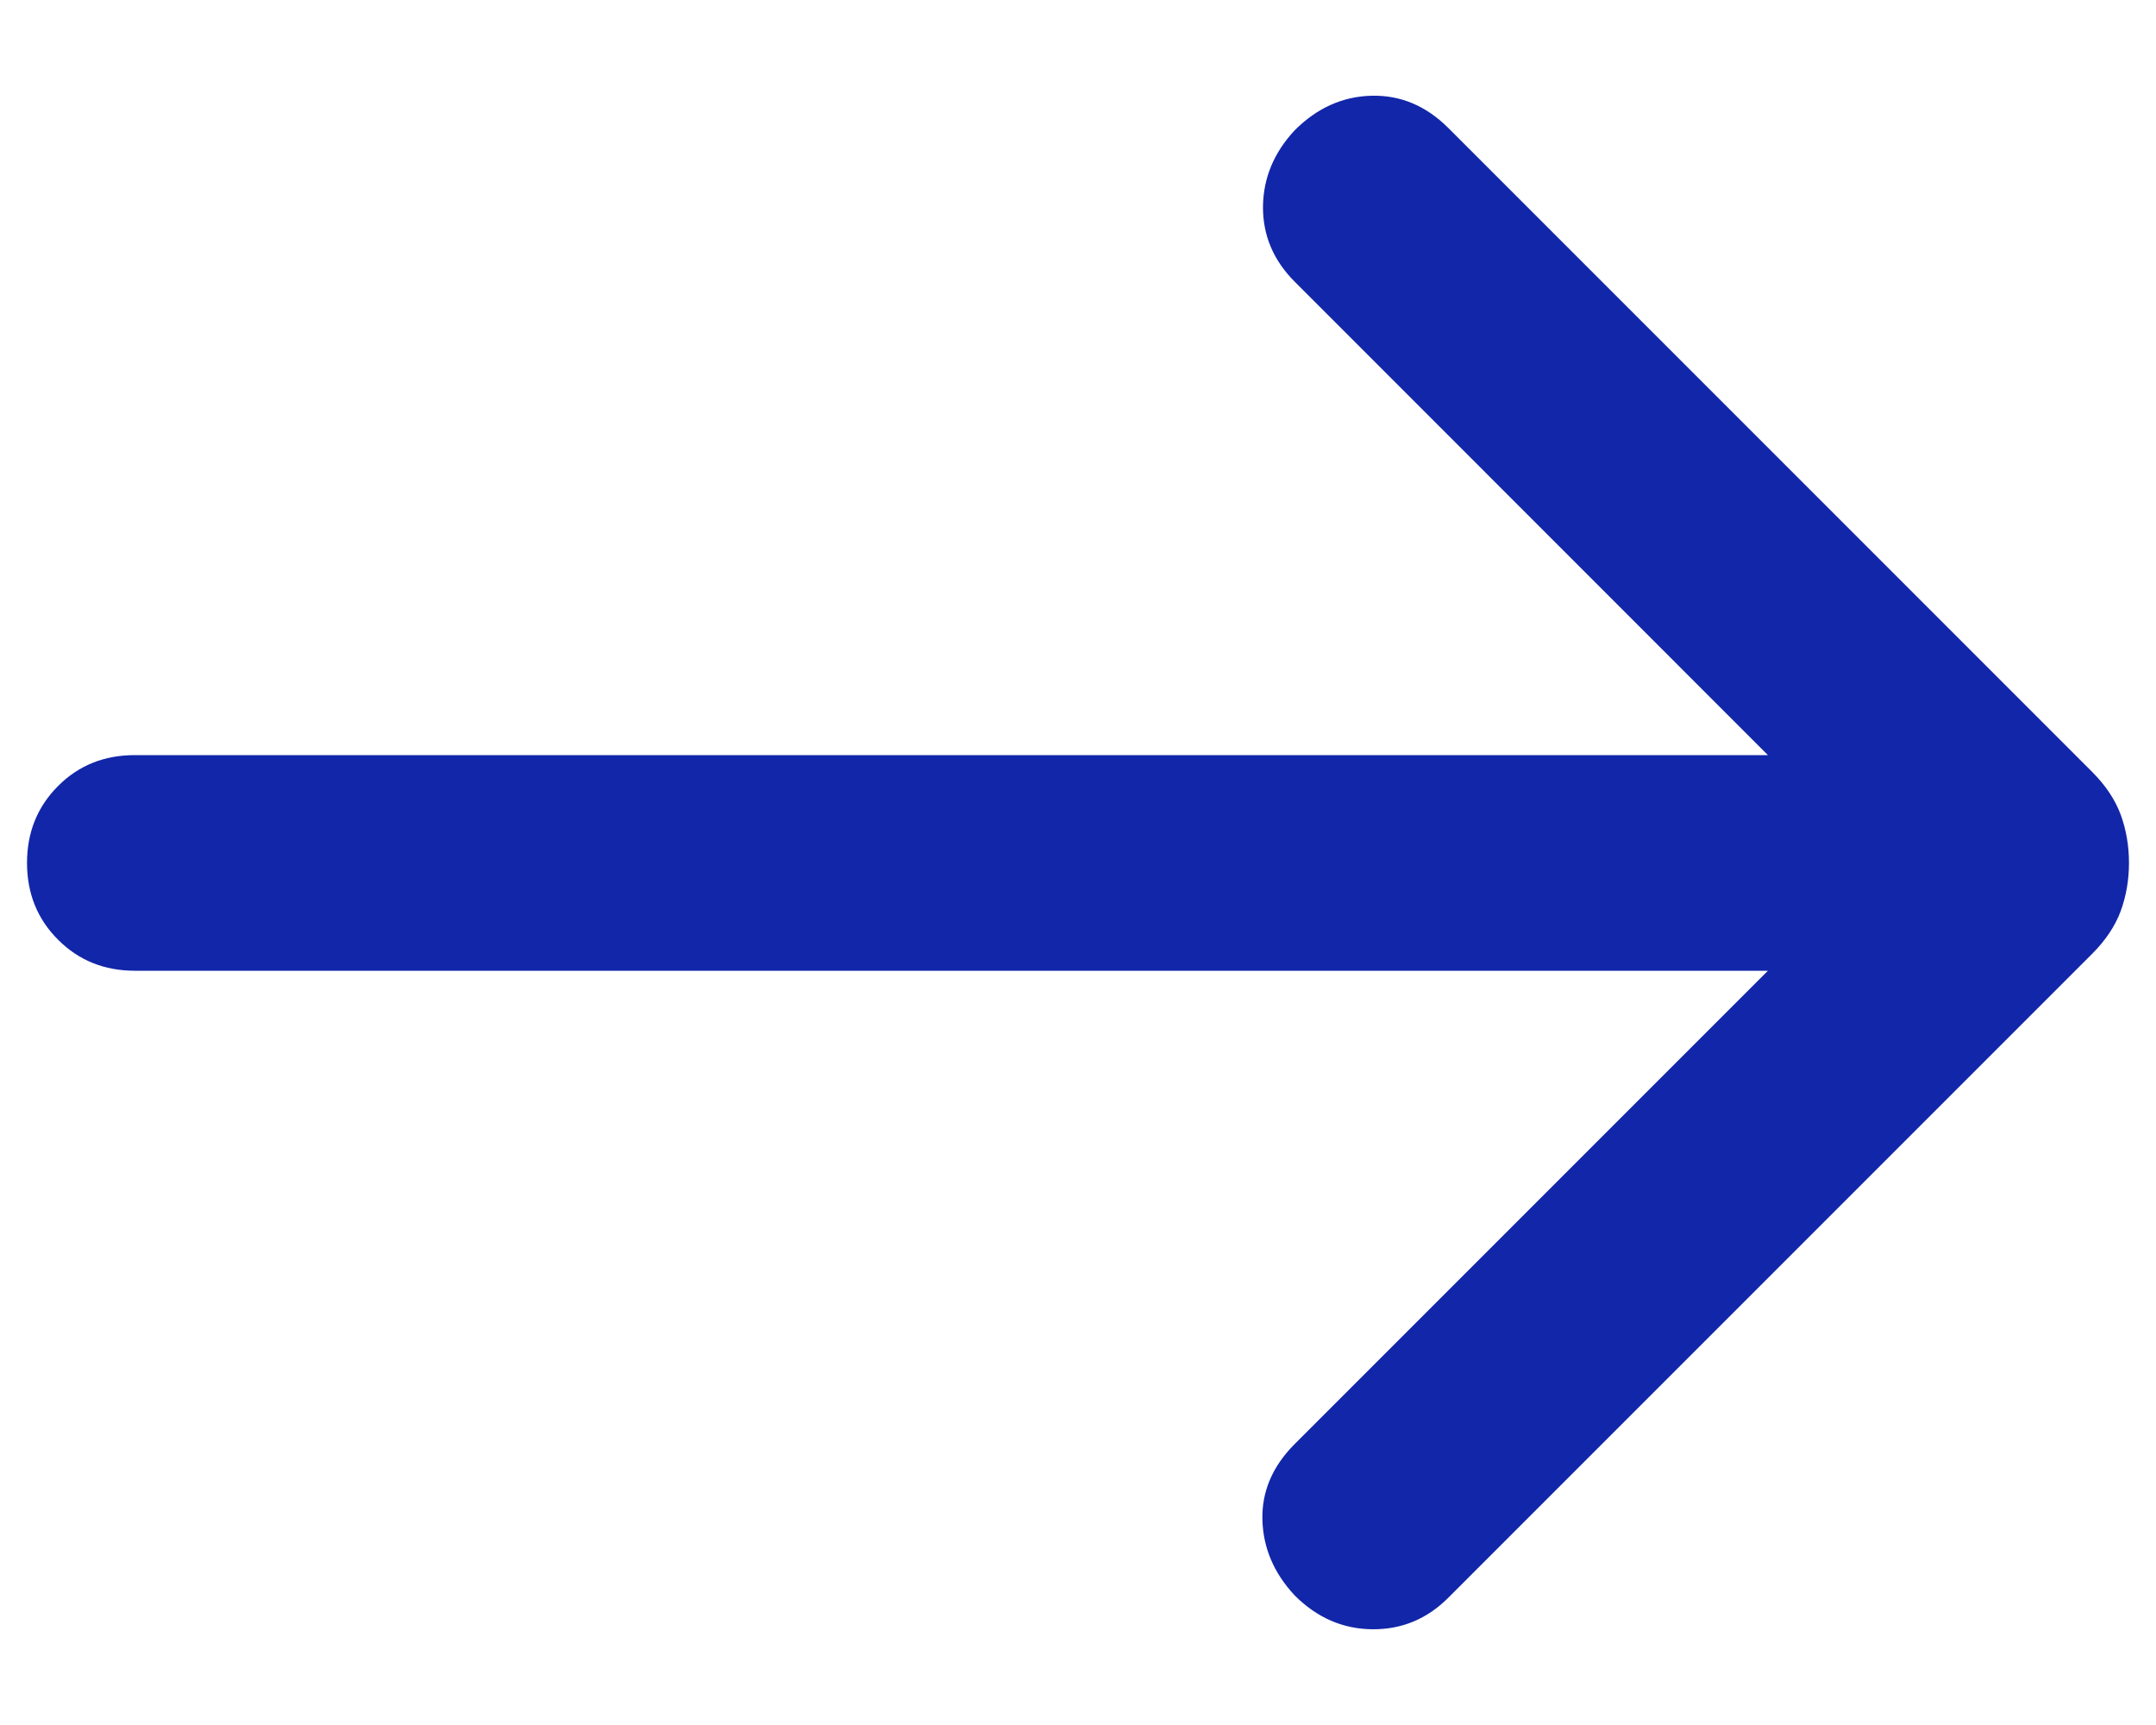 <svg width="15" height="12" viewBox="0 0 15 12" fill="none" xmlns="http://www.w3.org/2000/svg">
<path d="M12.3 6.753H0.938C0.726 6.753 0.547 6.681 0.404 6.537C0.26 6.394 0.188 6.215 0.188 6.003C0.188 5.79 0.26 5.612 0.404 5.468C0.547 5.324 0.726 5.253 0.938 5.253H12.3L9.008 1.96C8.859 1.811 8.786 1.637 8.787 1.438C8.789 1.239 8.863 1.061 9.008 0.906C9.163 0.751 9.341 0.671 9.542 0.666C9.744 0.661 9.922 0.736 10.077 0.891L14.556 5.37C14.649 5.463 14.715 5.562 14.754 5.666C14.792 5.77 14.812 5.882 14.812 6.003C14.812 6.123 14.792 6.235 14.754 6.339C14.715 6.443 14.649 6.542 14.556 6.635L10.077 11.114C9.928 11.263 9.752 11.336 9.547 11.334C9.343 11.332 9.163 11.254 9.008 11.099C8.863 10.944 8.788 10.768 8.783 10.572C8.778 10.376 8.853 10.2 9.008 10.045L12.3 6.753Z" fill="#1226AA"/>
</svg>
